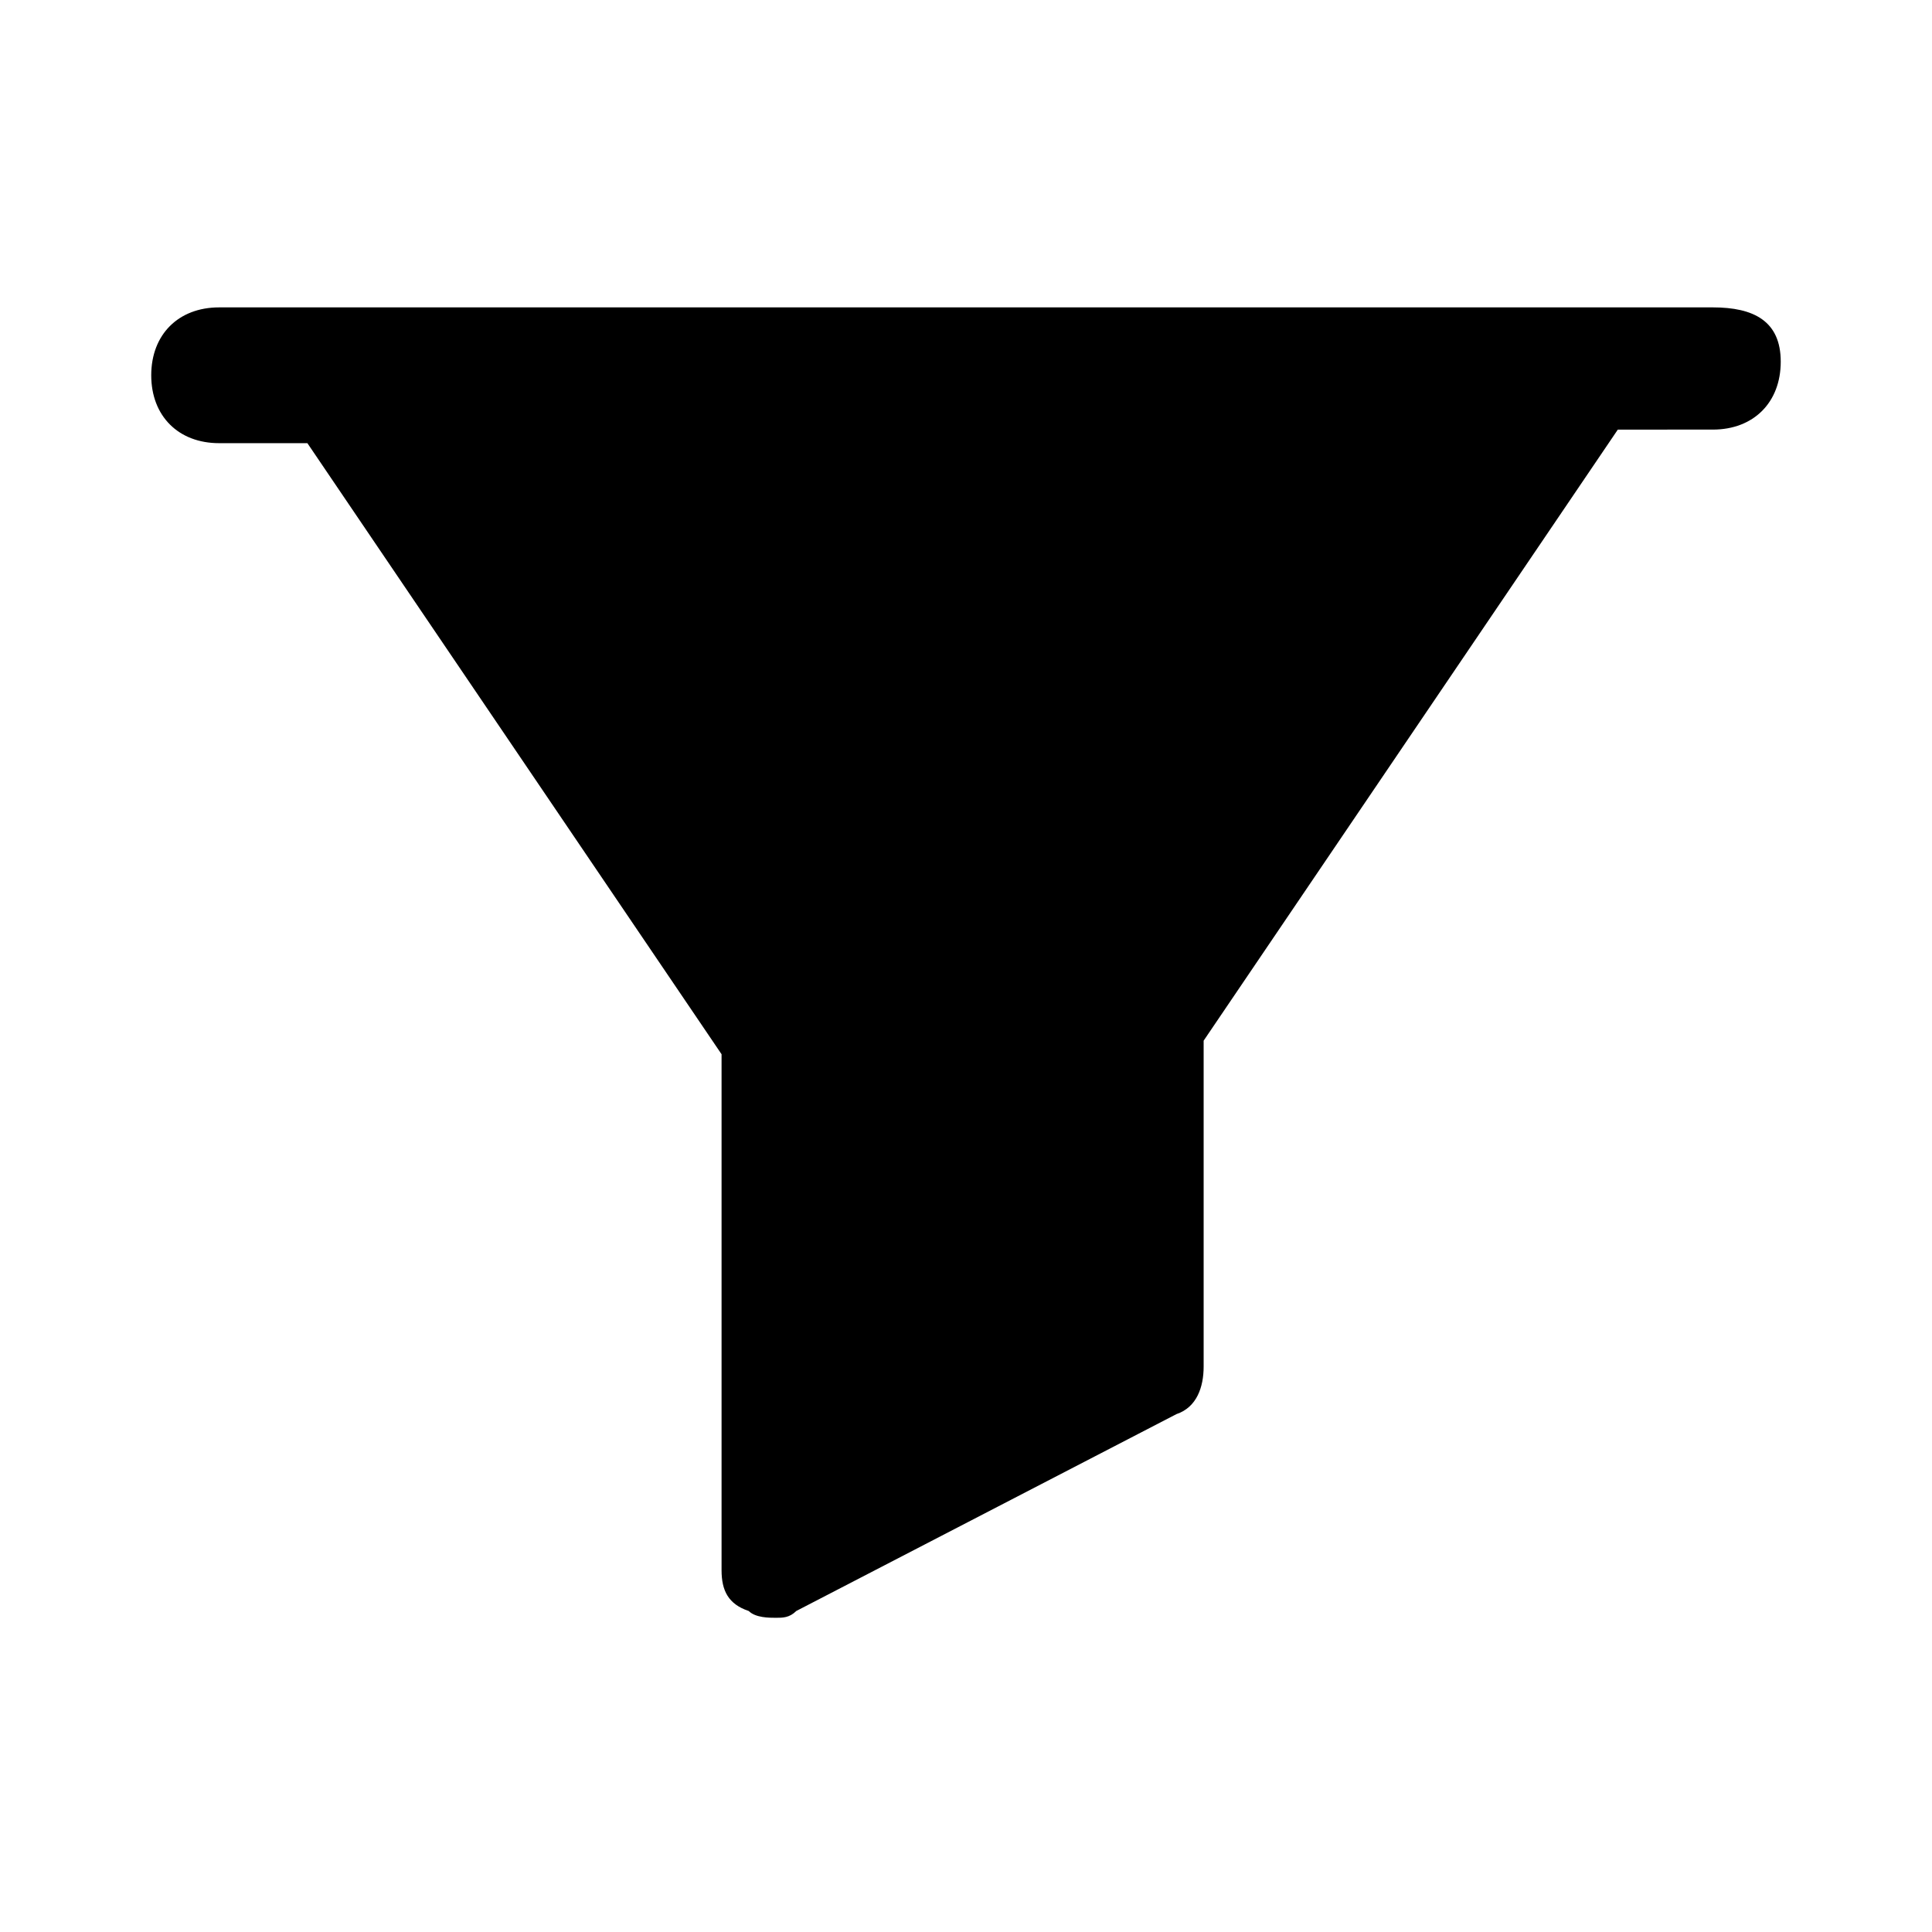 <?xml version="1.0" encoding="UTF-8"?>
<!-- Uploaded to: SVG Repo, www.svgrepo.com, Generator: SVG Repo Mixer Tools -->
<svg fill="#000000" width="800px" height="800px" version="1.1" viewBox="144 144 512 512" xmlns="http://www.w3.org/2000/svg">
 <path d="m597.92 225.46h-395.85c-10.797 0-17.992 7.199-17.992 17.992 0 10.797 7.199 17.992 17.992 17.992h23.391l109.76 161.94v136.75c0 5.398 1.801 8.996 7.199 10.797 1.801 1.801 5.398 1.801 7.199 1.801 1.801 0 3.598 0 5.398-1.801l100.76-52.18c5.398-1.801 7.199-7.199 7.199-12.594v-86.367l109.76-161.94 25.184-0.004c10.797 0 17.992-7.199 17.992-17.992 0.004-10.797-7.195-14.395-17.992-14.395z"/>
</svg>